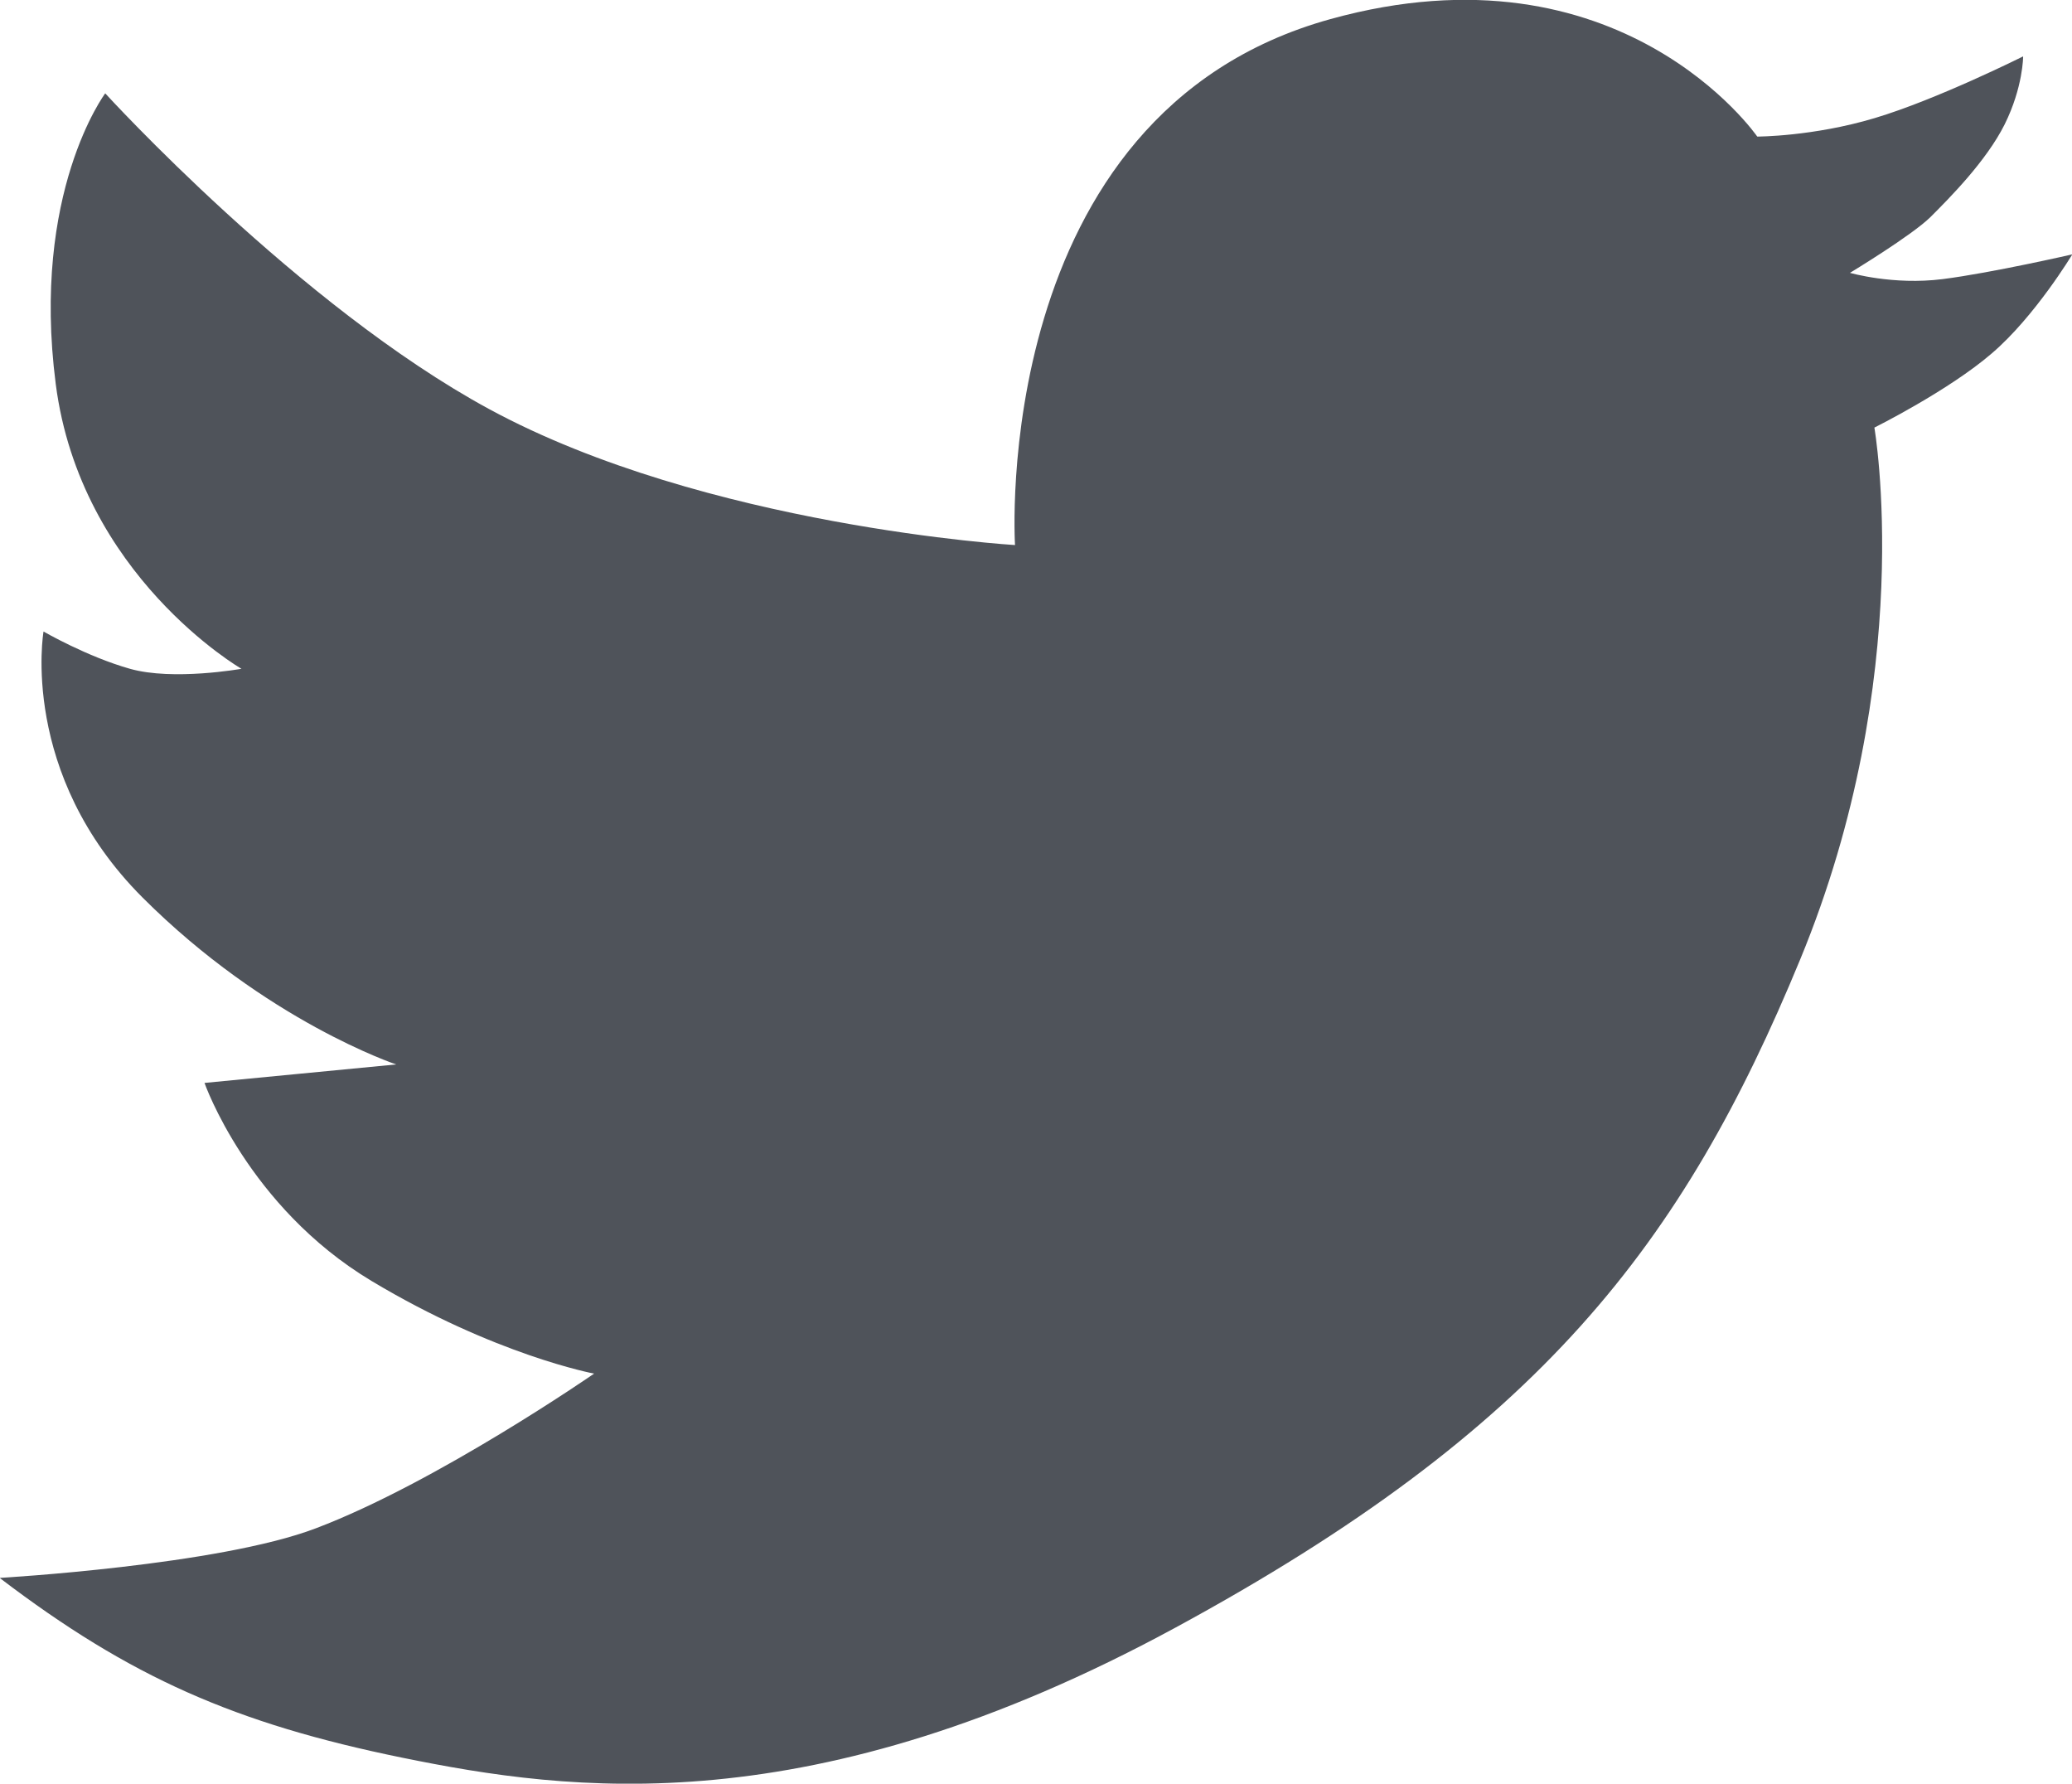 <?xml version="1.0" encoding="UTF-8"?><svg id="Livello_4" xmlns="http://www.w3.org/2000/svg" viewBox="0 0 66.16 56.94"><defs><style>.cls-1{fill:#4f535a;}</style></defs><path class="cls-1" d="M0,50.38c4.15,3.16,7.51,4.64,12.84,5.73,5.34,1.09,13.04,2.17,24.69-4.15,11.65-6.32,16.2-12.24,19.95-21.33,3.75-9.08,2.37-16.98,2.37-16.98,0,0,2.37-1.18,3.75-2.37,1.38-1.18,2.57-3.16,2.57-3.16,0,0-2.57,.59-4.14,.79-1.58,.2-2.96-.2-2.96-.2,0,0,1.97-1.19,2.57-1.78,.59-.59,1.78-1.78,2.37-2.96,.59-1.19,.59-2.17,.59-2.17,0,0-2.76,1.38-4.74,1.97-1.97,.59-3.75,.59-3.75,.59,0,0-4.35-6.32-13.63-3.75-10.94,3.03-10.07,16.79-10.07,16.79,0,0-9.87-.59-16.79-4.34C9.55,9.77,3.36,2.98,3.36,2.98c0,0-2.37,3.16-1.58,9.28,.79,6.12,5.93,9.09,5.93,9.09,0,0-2.18,.39-3.56,0-1.38-.39-2.76-1.19-2.76-1.19,0,0-.79,4.54,3.16,8.49,3.95,3.95,8.1,5.33,8.1,5.33l-6.12,.59s1.38,3.95,5.33,6.32c3.95,2.37,7.11,2.96,7.11,2.96,0,0-5.03,3.48-8.89,4.94-3.1,1.18-10.07,1.58-10.07,1.58Z"/></svg>
